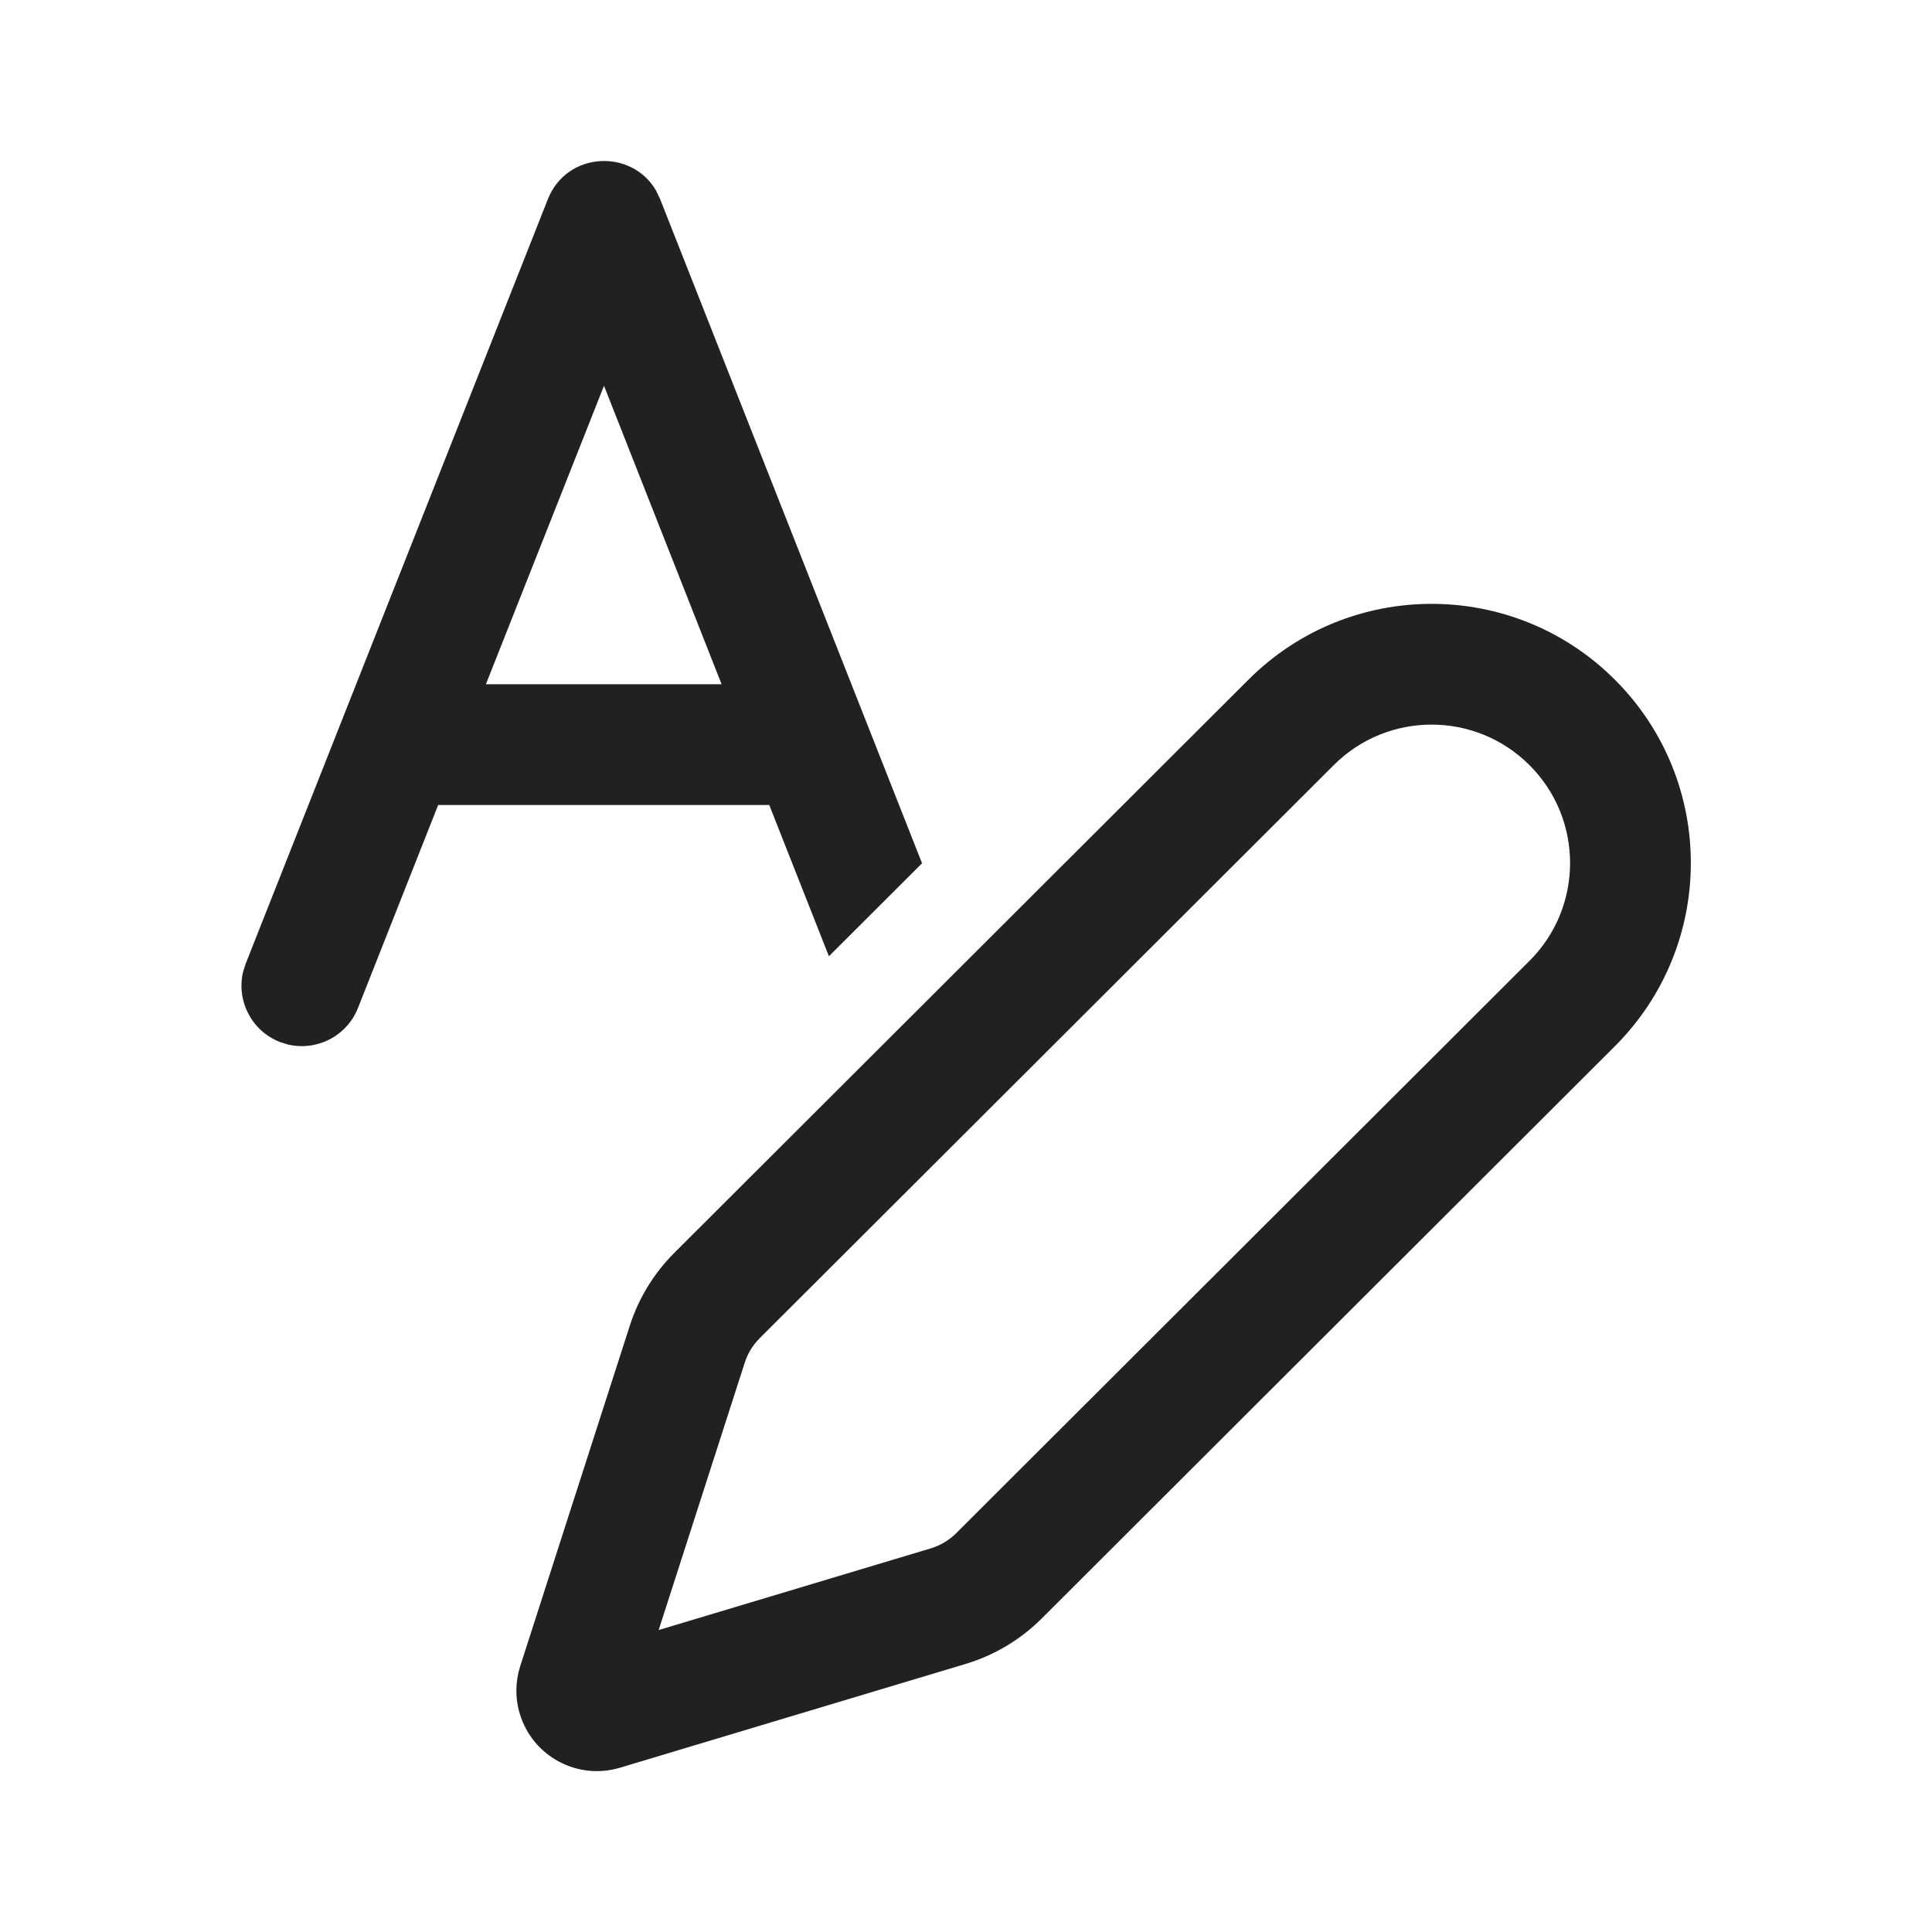 <?xml version="1.0" encoding="UTF-8"?>
<svg width="800px" height="800px" viewBox="0 0 24 24" version="1.1" xmlns="http://www.w3.org/2000/svg" xmlns:xlink="http://www.w3.org/1999/xlink">
    <!-- Uploaded to: SVG Repo, www.svgrepo.com, Generator: SVG Repo Mixer Tools -->
    <title>ic_fluent_text_edit_style_24_regular</title>
    <desc>Created with Sketch.</desc>
    <g id="🔍-Product-Icons" stroke="none" stroke-width="1" fill="none" fill-rule="evenodd">
        <g id="ic_fluent_text_edit_style_24_regular" fill="#212121" fill-rule="nonzero">
            <path d="M20.062,8.445 C21.319,9.702 21.318,11.74 20.061,12.996 L12.938,20.108 C12.675,20.37 12.351,20.563 11.995,20.67 L7.702,21.959 C7.173,22.118 6.616,21.818 6.457,21.289 C6.398,21.095 6.401,20.887 6.463,20.695 L7.824,16.467 C7.934,16.126 8.123,15.817 8.376,15.564 L15.509,8.443 C16.767,7.186 18.806,7.188 20.062,8.445 Z M16.569,9.504 L9.436,16.625 C9.351,16.71 9.288,16.813 9.252,16.926 L8.182,20.249 L11.564,19.234 C11.682,19.198 11.79,19.134 11.878,19.046 L19,11.936 C19.672,11.265 19.672,10.177 19.001,9.506 C18.33,8.834 17.241,8.833 16.569,9.504 Z M8.151,2.37 L8.201,2.475 L11.454,10.724 L10.297,11.879 L9.556,10 L5.443,10 L4.447,12.521 C4.308,12.874 3.93,13.062 3.571,12.974 L3.474,12.943 C3.121,12.803 2.933,12.425 3.021,12.067 L3.053,11.969 L6.806,2.474 C7.042,1.879 7.849,1.844 8.151,2.37 Z M7.503,4.792 L6.036,8.5 L8.964,8.5 L7.503,4.792 Z" id="🎨-Color">
</path>
        </g>
    </g>
</svg>